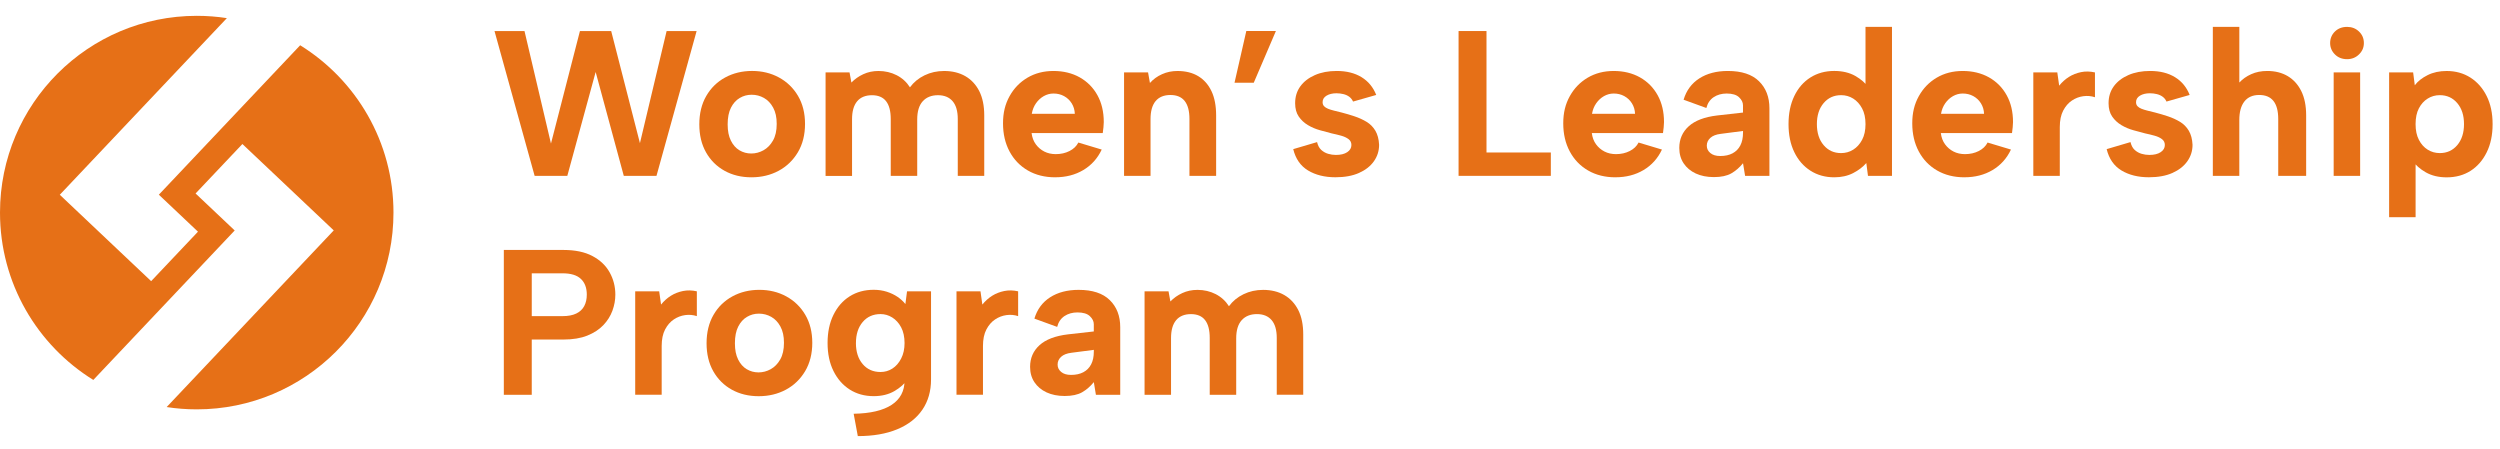 <?xml version="1.0" encoding="UTF-8"?><svg id="b" xmlns="http://www.w3.org/2000/svg" width="1085" height="195.02" viewBox="0 0 1085 195.02"><g id="c"><path d="m246.22,76.32h-14.19l-17.42-62.85h13.02l11.49,48.84,12.57-48.84h13.56l12.48,48.66,11.58-48.66h13.02l-17.42,62.85h-14.19l-12.21-45.07-12.3,45.07Z" style="fill:#e67017;"/><path d="m326.13,76.95c-4.37,0-8.26-.94-11.67-2.83s-6.09-4.55-8.04-7.99c-1.95-3.44-2.92-7.5-2.92-12.17s1-8.83,3.01-12.3c2-3.47,4.74-6.15,8.22-8.04,3.47-1.88,7.36-2.83,11.67-2.83s8.2.94,11.67,2.83c3.47,1.89,6.23,4.55,8.26,7.99,2.03,3.44,3.05,7.5,3.05,12.17s-1.03,8.83-3.1,12.3-4.85,6.15-8.35,8.04c-3.5,1.88-7.44,2.83-11.81,2.83Zm-.09-10.33c1.85,0,3.62-.46,5.3-1.39,1.67-.93,3.05-2.33,4.13-4.22,1.08-1.88,1.62-4.29,1.62-7.23s-.51-5.16-1.53-7.05c-1.02-1.89-2.35-3.29-4-4.22-1.65-.93-3.43-1.39-5.34-1.39s-3.58.46-5.16,1.39c-1.59.93-2.86,2.33-3.82,4.22-.96,1.88-1.44,4.29-1.44,7.23s.46,5.16,1.39,7.05c.93,1.89,2.17,3.29,3.73,4.22,1.56.93,3.26,1.39,5.12,1.39Z" style="fill:#e67017;"/><path d="m358.28,31.43h10.42l.81,4.4c1.44-1.49,3.16-2.71,5.16-3.63,2-.93,4.2-1.39,6.6-1.39,2.87,0,5.51.62,7.9,1.84,2.39,1.23,4.31,2.98,5.75,5.25,1.62-2.21,3.73-3.95,6.33-5.21,2.6-1.26,5.43-1.88,8.49-1.88,3.53,0,6.6.75,9.2,2.24,2.6,1.5,4.62,3.67,6.06,6.51,1.44,2.84,2.16,6.36,2.16,10.55v26.22h-11.49v-24.69c0-3.41-.75-5.98-2.24-7.72-1.5-1.74-3.62-2.6-6.38-2.6s-5.01.88-6.6,2.65c-1.59,1.77-2.38,4.38-2.38,7.86v24.51h-11.49v-24.69c0-3.41-.67-5.98-2.02-7.72s-3.4-2.6-6.15-2.6-4.95.88-6.42,2.65-2.2,4.35-2.2,7.77v24.6h-11.49V31.43Z" style="fill:#e67017;"/><path d="m457.94,76.95c-4.49,0-8.44-.99-11.85-2.96s-6.06-4.73-7.95-8.26-2.83-7.6-2.83-12.21.94-8.35,2.83-11.76c1.89-3.41,4.47-6.09,7.77-8.04,3.29-1.94,7.06-2.92,11.31-2.92s8.11.93,11.4,2.78c3.29,1.86,5.85,4.45,7.68,7.77,1.83,3.32,2.74,7.2,2.74,11.63,0,.66-.04,1.39-.13,2.2-.09.81-.2,1.66-.31,2.56h-30.89c.24,1.92.85,3.55,1.84,4.89.99,1.35,2.21,2.39,3.68,3.14,1.47.75,3.13,1.12,4.98,1.12,2.21,0,4.2-.45,5.97-1.35,1.76-.9,3.04-2.12,3.82-3.68l10.15,3.05c-1.8,3.83-4.46,6.79-7.99,8.89-3.53,2.1-7.6,3.14-12.21,3.14Zm8.53-27.56c-.06-1.68-.51-3.19-1.35-4.54-.84-1.35-1.95-2.39-3.32-3.14-1.38-.75-2.9-1.12-4.58-1.12-1.5,0-2.9.38-4.22,1.12-1.32.75-2.44,1.78-3.37,3.1-.93,1.32-1.54,2.84-1.84,4.58h18.68Z" style="fill:#e67017;"/><path d="m487.84,31.43h10.42l.81,4.58c1.44-1.62,3.19-2.89,5.25-3.81,2.06-.93,4.29-1.39,6.69-1.39,3.53,0,6.54.75,9.02,2.24,2.48,1.5,4.4,3.67,5.75,6.51,1.35,2.84,2.02,6.36,2.02,10.55v26.22h-11.58v-24.69c0-3.47-.69-6.07-2.07-7.81s-3.44-2.6-6.2-2.6-4.95.88-6.42,2.65-2.2,4.38-2.2,7.86v24.6h-11.49V31.43Z" style="fill:#e67017;"/><path d="m535.78,35.91l5.12-22.45h12.84l-9.61,22.45h-8.35Z" style="fill:#e67017;"/><path d="m571.61,61.68c.36,1.5.97,2.63,1.84,3.41.87.78,1.85,1.33,2.96,1.66,1.11.33,2.23.49,3.37.49,2.09,0,3.74-.4,4.94-1.21,1.2-.81,1.79-1.84,1.79-3.1,0-1.08-.42-1.93-1.26-2.56-.84-.63-1.9-1.12-3.19-1.48s-2.65-.69-4.08-.99c-1.62-.42-3.34-.88-5.16-1.39-1.83-.51-3.55-1.24-5.16-2.2-1.62-.96-2.95-2.2-4-3.72-1.05-1.53-1.57-3.46-1.57-5.79,0-2.81.75-5.25,2.25-7.32,1.5-2.06,3.61-3.7,6.33-4.89,2.72-1.2,5.88-1.79,9.47-1.79,4.25,0,7.84.9,10.77,2.69,2.93,1.8,5.06,4.37,6.37,7.72l-10.06,2.87c-.36-.84-.9-1.53-1.62-2.07-.72-.54-1.57-.93-2.56-1.17-.99-.24-1.99-.36-3.01-.36-1.74,0-3.17.35-4.31,1.03-1.14.69-1.71,1.63-1.71,2.83,0,.72.21,1.3.63,1.75.42.45,1,.82,1.75,1.12.75.3,1.62.57,2.6.81.99.24,2.08.51,3.28.81,1.85.48,3.73,1.03,5.61,1.66,1.88.63,3.62,1.42,5.21,2.38,1.59.96,2.86,2.24,3.82,3.86.96,1.62,1.5,3.65,1.62,6.11,0,2.63-.75,5.01-2.25,7.14-1.5,2.13-3.65,3.82-6.46,5.07-2.81,1.26-6.23,1.88-10.24,1.88-4.67,0-8.63-.99-11.9-2.96-3.26-1.97-5.4-5.06-6.42-9.25l10.33-3.05Z" style="fill:#e67017;"/><path d="m645.14,13.47v52.71h27.92v10.14h-40.04V13.47h12.12Z" style="fill:#e67017;"/><path d="m701.08,76.95c-4.49,0-8.44-.99-11.85-2.96s-6.06-4.73-7.95-8.26-2.83-7.6-2.83-12.21.94-8.35,2.83-11.76c1.89-3.41,4.47-6.09,7.77-8.04,3.29-1.94,7.06-2.92,11.31-2.92s8.11.93,11.4,2.78c3.29,1.86,5.85,4.45,7.68,7.77,1.83,3.32,2.74,7.2,2.74,11.63,0,.66-.04,1.39-.13,2.2-.09.81-.2,1.66-.31,2.56h-30.89c.24,1.92.85,3.55,1.84,4.89.99,1.35,2.21,2.39,3.68,3.14,1.47.75,3.13,1.12,4.98,1.12,2.21,0,4.2-.45,5.97-1.35,1.76-.9,3.04-2.12,3.82-3.68l10.15,3.05c-1.8,3.83-4.46,6.79-7.99,8.89-3.53,2.1-7.6,3.14-12.21,3.14Zm8.53-27.56c-.06-1.68-.51-3.19-1.35-4.54-.84-1.35-1.95-2.39-3.32-3.14-1.38-.75-2.9-1.12-4.58-1.12-1.5,0-2.9.38-4.22,1.12-1.32.75-2.44,1.78-3.37,3.1-.93,1.32-1.54,2.84-1.84,4.58h18.68Z" style="fill:#e67017;"/><path d="m757.37,76.32l-.9-5.48c-1.5,1.86-3.19,3.32-5.07,4.4-1.89,1.08-4.42,1.62-7.59,1.62-2.99,0-5.61-.53-7.86-1.57-2.24-1.05-4-2.52-5.25-4.4-1.26-1.88-1.89-4.12-1.89-6.69,0-3.77,1.36-6.9,4.08-9.38,2.72-2.48,6.84-4.05,12.35-4.71l11.22-1.26v-3.14c0-1.26-.57-2.42-1.71-3.5-1.14-1.08-2.93-1.62-5.39-1.62-2.15,0-4.03.53-5.61,1.57-1.59,1.05-2.65,2.62-3.19,4.71l-9.88-3.59c1.2-4.01,3.47-7.09,6.82-9.25,3.35-2.15,7.48-3.23,12.39-3.23,5.99,0,10.49,1.48,13.51,4.45,3.02,2.96,4.53,6.87,4.53,11.72v29.36h-10.59Zm-.9-19.48l-9.7,1.26c-1.98.24-3.47.82-4.49,1.75-1.02.93-1.53,2.05-1.53,3.37s.51,2.32,1.53,3.19c1.02.87,2.45,1.3,4.31,1.3,2.09,0,3.88-.39,5.34-1.17,1.47-.78,2.59-1.91,3.37-3.41.78-1.5,1.17-3.35,1.17-5.57v-.72Z" style="fill:#e67017;"/><path d="m811.07,38.16l-1.44.18V11.67h11.49v64.65h-10.42l-.72-5.57c-1.44,1.68-3.34,3.13-5.7,4.36-2.37,1.22-5.1,1.84-8.22,1.84-3.89,0-7.33-.96-10.33-2.87-2.99-1.91-5.33-4.59-7-8.04-1.68-3.44-2.51-7.5-2.51-12.17s.84-8.74,2.51-12.21c1.67-3.47,4.01-6.15,7-8.04,2.99-1.88,6.43-2.83,10.33-2.83,3.53,0,6.57.72,9.11,2.15,2.54,1.44,4.5,3.17,5.88,5.21Zm-22.54,15.71c0,3.77.97,6.81,2.92,9.11,1.94,2.3,4.47,3.46,7.59,3.46,1.92,0,3.67-.49,5.25-1.48,1.58-.99,2.87-2.41,3.86-4.27.99-1.85,1.48-4.13,1.48-6.82s-.49-4.97-1.48-6.82-2.28-3.28-3.86-4.27c-1.59-.99-3.34-1.48-5.25-1.48-3.11,0-5.64,1.15-7.59,3.46-1.95,2.3-2.92,5.34-2.92,9.11Z" style="fill:#e67017;"/><path d="m852.55,76.95c-4.49,0-8.44-.99-11.85-2.96s-6.06-4.73-7.95-8.26-2.83-7.6-2.83-12.21.94-8.35,2.83-11.76c1.89-3.41,4.47-6.09,7.77-8.04,3.29-1.94,7.06-2.92,11.31-2.92s8.11.93,11.4,2.78c3.29,1.86,5.85,4.45,7.68,7.77,1.83,3.32,2.74,7.2,2.74,11.63,0,.66-.04,1.39-.13,2.2-.09.81-.2,1.66-.31,2.56h-30.89c.24,1.92.85,3.55,1.84,4.89.99,1.35,2.21,2.39,3.68,3.14,1.47.75,3.13,1.12,4.98,1.12,2.21,0,4.2-.45,5.97-1.35,1.76-.9,3.04-2.12,3.82-3.68l10.15,3.05c-1.8,3.83-4.46,6.79-7.99,8.89-3.53,2.1-7.6,3.14-12.21,3.14Zm8.53-27.56c-.06-1.68-.51-3.19-1.35-4.54-.84-1.35-1.95-2.39-3.32-3.14-1.38-.75-2.9-1.12-4.58-1.12-1.5,0-2.9.38-4.22,1.12-1.32.75-2.44,1.78-3.37,3.1-.93,1.32-1.54,2.84-1.84,4.58h18.68Z" style="fill:#e67017;"/><path d="m882.45,31.43h10.42l.81,5.75c1.26-1.56,2.68-2.83,4.26-3.82,1.59-.99,3.34-1.67,5.25-2.06,1.92-.39,3.92-.34,6.02.13v10.77c-1.62-.54-3.31-.69-5.07-.45-1.77.24-3.41.87-4.94,1.89-1.53,1.02-2.78,2.47-3.77,4.35-.99,1.89-1.48,4.27-1.48,7.14v21.19h-11.49V31.43Z" style="fill:#e67017;"/><path d="m924.64,61.68c.36,1.5.97,2.63,1.84,3.41.87.78,1.85,1.33,2.96,1.66,1.11.33,2.23.49,3.37.49,2.09,0,3.74-.4,4.94-1.21,1.2-.81,1.79-1.84,1.79-3.1,0-1.08-.42-1.93-1.26-2.56-.84-.63-1.9-1.12-3.19-1.48s-2.65-.69-4.08-.99c-1.62-.42-3.34-.88-5.16-1.39-1.83-.51-3.55-1.24-5.16-2.2-1.62-.96-2.95-2.2-4-3.72-1.05-1.53-1.57-3.46-1.57-5.79,0-2.81.75-5.25,2.25-7.32,1.5-2.06,3.61-3.7,6.33-4.89,2.72-1.2,5.88-1.79,9.47-1.79,4.25,0,7.84.9,10.77,2.69,2.93,1.8,5.06,4.37,6.37,7.72l-10.06,2.87c-.36-.84-.9-1.53-1.62-2.07-.72-.54-1.57-.93-2.56-1.17-.99-.24-1.99-.36-3.01-.36-1.74,0-3.17.35-4.31,1.03-1.14.69-1.71,1.63-1.71,2.83,0,.72.21,1.3.63,1.75.42.45,1,.82,1.75,1.12.75.3,1.62.57,2.6.81.99.24,2.08.51,3.28.81,1.85.48,3.73,1.03,5.61,1.66,1.88.63,3.62,1.42,5.21,2.38,1.59.96,2.86,2.24,3.82,3.86.96,1.62,1.5,3.65,1.62,6.11,0,2.63-.75,5.01-2.25,7.14-1.5,2.13-3.65,3.82-6.46,5.07-2.81,1.26-6.23,1.88-10.24,1.88-4.67,0-8.63-.99-11.9-2.96-3.26-1.97-5.4-5.06-6.42-9.25l10.33-3.05Z" style="fill:#e67017;"/><path d="m960.38,11.67h11.49v24.15c1.38-1.49,3.1-2.71,5.16-3.63,2.06-.93,4.38-1.39,6.96-1.39,3.41,0,6.38.75,8.89,2.24,2.51,1.5,4.47,3.67,5.88,6.51,1.41,2.84,2.11,6.36,2.11,10.55v26.22h-12.12v-24.69c0-3.47-.69-6.07-2.07-7.81s-3.44-2.6-6.2-2.6-4.95.94-6.42,2.83c-1.47,1.88-2.2,4.56-2.2,8.04v24.24h-11.49V11.67Z" style="fill:#e67017;"/><path d="m1018.65,25.68c-2.16,0-3.92-.69-5.3-2.07-1.38-1.38-2.07-3.02-2.07-4.94s.69-3.64,2.07-4.98c1.38-1.35,3.14-2.02,5.3-2.02,2.03,0,3.75.67,5.16,2.02,1.41,1.35,2.11,3.01,2.11,4.98s-.7,3.56-2.11,4.94c-1.41,1.38-3.13,2.07-5.16,2.07Zm-5.84,5.75h11.49v44.89h-11.49V31.43Z" style="fill:#e67017;"/><path d="m1046.93,69.58l1.44-.18v24.87h-11.49V31.43h10.42l.72,5.57c1.32-1.74,3.17-3.2,5.57-4.4,2.39-1.2,5.15-1.79,8.26-1.79,3.89,0,7.33.96,10.33,2.87,2.99,1.92,5.34,4.6,7.05,8.04,1.71,3.44,2.56,7.5,2.56,12.17s-.85,8.74-2.56,12.21-4.04,6.15-7,8.04c-2.96,1.88-6.42,2.83-10.37,2.83-3.47,0-6.48-.72-9.02-2.15-2.54-1.44-4.5-3.17-5.88-5.21Zm22.45-15.71c0-3.77-.97-6.81-2.92-9.11-1.95-2.3-4.48-3.46-7.59-3.46-1.92,0-3.67.49-5.25,1.48-1.59.99-2.86,2.39-3.82,4.22-.96,1.83-1.44,4.12-1.44,6.87s.48,4.97,1.44,6.82c.96,1.86,2.23,3.28,3.82,4.27,1.58.99,3.34,1.48,5.25,1.48,3.11,0,5.64-1.15,7.59-3.46,1.94-2.3,2.92-5.34,2.92-9.11Z" style="fill:#e67017;"/><path d="m267.06,127.86c0,2.34-.42,4.66-1.26,6.96-.84,2.3-2.15,4.4-3.95,6.29s-4.12,3.4-6.96,4.54-6.3,1.71-10.37,1.71h-13.74v23.97h-12.12v-62.85h25.86c5.09,0,9.29.88,12.62,2.65s5.81,4.13,7.45,7.09c1.65,2.96,2.47,6.18,2.47,9.65Zm-22.9,9.34c2.39,0,4.37-.37,5.93-1.12,1.56-.75,2.71-1.83,3.46-3.23.75-1.41,1.12-3.07,1.12-4.98,0-2.93-.85-5.21-2.56-6.82-1.71-1.62-4.35-2.43-7.95-2.43h-13.38v18.59h13.38Z" style="fill:#e67017;"/><path d="m275.67,126.43h10.42l.81,5.75c1.26-1.56,2.68-2.83,4.26-3.82,1.59-.99,3.34-1.67,5.25-2.06,1.92-.39,3.92-.34,6.02.13v10.77c-1.62-.54-3.31-.69-5.07-.45-1.77.24-3.41.87-4.94,1.89-1.53,1.02-2.78,2.47-3.77,4.35-.99,1.89-1.48,4.27-1.48,7.14v21.19h-11.49v-44.89Z" style="fill:#e67017;"/><path d="m329.28,171.95c-4.37,0-8.26-.94-11.67-2.83s-6.09-4.55-8.04-7.99c-1.95-3.44-2.92-7.5-2.92-12.17s1-8.83,3.01-12.3c2-3.47,4.74-6.15,8.22-8.04,3.47-1.88,7.36-2.83,11.67-2.83s8.2.94,11.67,2.83c3.47,1.89,6.23,4.55,8.26,7.99,2.03,3.44,3.05,7.5,3.05,12.17s-1.03,8.83-3.1,12.3-4.85,6.15-8.35,8.04c-3.5,1.88-7.44,2.83-11.81,2.83Zm-.09-10.33c1.85,0,3.62-.46,5.3-1.39,1.67-.93,3.05-2.33,4.13-4.22,1.08-1.88,1.62-4.29,1.62-7.23s-.51-5.16-1.53-7.05c-1.02-1.89-2.35-3.29-4-4.22-1.65-.93-3.43-1.39-5.34-1.39s-3.58.46-5.16,1.39c-1.59.93-2.86,2.33-3.82,4.22-.96,1.88-1.44,4.29-1.44,7.23s.46,5.16,1.39,7.05c.93,1.89,2.17,3.29,3.73,4.22,1.56.93,3.26,1.39,5.12,1.39Z" style="fill:#e67017;"/><path d="m393.65,126.43h10.42v38.25c0,5.09-1.26,9.47-3.77,13.15s-6.15,6.51-10.91,8.48c-4.76,1.98-10.46,2.96-17.1,2.96l-1.8-9.7c7.24-.12,12.73-1.41,16.48-3.86,3.74-2.46,5.61-5.98,5.61-10.6v-.18l1.53-.54c-1.44,2.1-3.41,3.88-5.93,5.34s-5.51,2.2-8.98,2.2c-3.95,0-7.42-.96-10.42-2.87-2.99-1.91-5.34-4.59-7.05-8.04s-2.56-7.5-2.56-12.17.85-8.74,2.56-12.21c1.71-3.47,4.05-6.15,7.05-8.04,2.99-1.88,6.46-2.83,10.42-2.83,2.03,0,3.93.29,5.7.85,1.76.57,3.32,1.32,4.67,2.24,1.35.93,2.47,1.96,3.37,3.1l.72-5.57Zm-22.18,22.45c0,3.77.97,6.81,2.92,9.11,1.94,2.3,4.53,3.46,7.77,3.46,1.85,0,3.56-.49,5.12-1.48,1.56-.99,2.83-2.44,3.82-4.36.99-1.91,1.48-4.16,1.48-6.73s-.49-4.97-1.48-6.82-2.28-3.28-3.86-4.27c-1.59-.99-3.28-1.48-5.07-1.48-3.23,0-5.82,1.15-7.77,3.46-1.95,2.3-2.92,5.34-2.92,9.11Z" style="fill:#e67017;"/><path d="m415.11,126.43h10.42l.81,5.75c1.26-1.56,2.68-2.83,4.26-3.82,1.59-.99,3.34-1.67,5.25-2.06,1.92-.39,3.92-.34,6.02.13v10.77c-1.62-.54-3.31-.69-5.07-.45-1.77.24-3.41.87-4.94,1.89-1.53,1.02-2.78,2.47-3.77,4.35-.99,1.89-1.48,4.27-1.48,7.14v21.19h-11.49v-44.89Z" style="fill:#e67017;"/><path d="m475.62,171.32l-.9-5.48c-1.5,1.86-3.19,3.32-5.07,4.4-1.89,1.08-4.42,1.62-7.59,1.62-2.99,0-5.61-.53-7.86-1.57-2.24-1.05-4-2.52-5.25-4.4-1.26-1.88-1.89-4.12-1.89-6.69,0-3.77,1.36-6.9,4.08-9.38,2.72-2.48,6.84-4.05,12.35-4.71l11.22-1.26v-3.14c0-1.26-.57-2.42-1.71-3.5-1.14-1.08-2.93-1.62-5.39-1.62-2.15,0-4.03.53-5.61,1.57-1.59,1.05-2.65,2.62-3.19,4.71l-9.88-3.59c1.2-4.01,3.47-7.09,6.82-9.25,3.35-2.15,7.48-3.23,12.39-3.23,5.99,0,10.49,1.48,13.51,4.45,3.02,2.96,4.53,6.87,4.53,11.72v29.36h-10.59Zm-.9-19.48l-9.7,1.26c-1.98.24-3.47.82-4.49,1.75-1.02.93-1.53,2.05-1.53,3.37s.51,2.32,1.53,3.19c1.02.87,2.45,1.3,4.31,1.3,2.09,0,3.88-.39,5.34-1.17,1.47-.78,2.59-1.91,3.37-3.41.78-1.5,1.17-3.35,1.17-5.57v-.72Z" style="fill:#e67017;"/><path d="m496.72,126.43h10.42l.81,4.4c1.44-1.49,3.16-2.71,5.16-3.63,2-.93,4.2-1.39,6.6-1.39,2.87,0,5.51.62,7.9,1.84,2.39,1.23,4.31,2.98,5.75,5.25,1.62-2.21,3.73-3.95,6.33-5.21,2.6-1.26,5.43-1.88,8.49-1.88,3.53,0,6.6.75,9.2,2.24,2.6,1.5,4.62,3.67,6.06,6.51,1.44,2.84,2.16,6.36,2.16,10.55v26.22h-11.49v-24.69c0-3.41-.75-5.98-2.24-7.72-1.5-1.74-3.62-2.6-6.38-2.6s-5.01.88-6.6,2.65c-1.59,1.77-2.38,4.38-2.38,7.86v24.51h-11.49v-24.69c0-3.41-.67-5.98-2.02-7.72s-3.4-2.6-6.15-2.6-4.95.88-6.42,2.65-2.2,4.35-2.2,7.77v24.6h-11.49v-44.89Z" style="fill:#e67017;"/><path d="m130.29,19.63l-61.35,64.87,16.98,16.05-20.32,21.47-16.98-16.05h0l-22.67-21.44L98.46,7.87c-4.25-.66-8.62-1-13.05-1C38.24,6.87,0,45.11,0,92.26c0,30.69,16.19,57.58,40.5,72.63l61.36-64.87-16.98-16.05,20.32-21.47,16.98,16.05h0l22.67,21.44-72.52,76.67c4.25.66,8.62,1,13.05,1,47.17,0,85.39-38.24,85.39-85.39,0-30.69-16.19-57.58-40.5-72.63h.01Z" style="fill:#e67017;"/></g></svg>